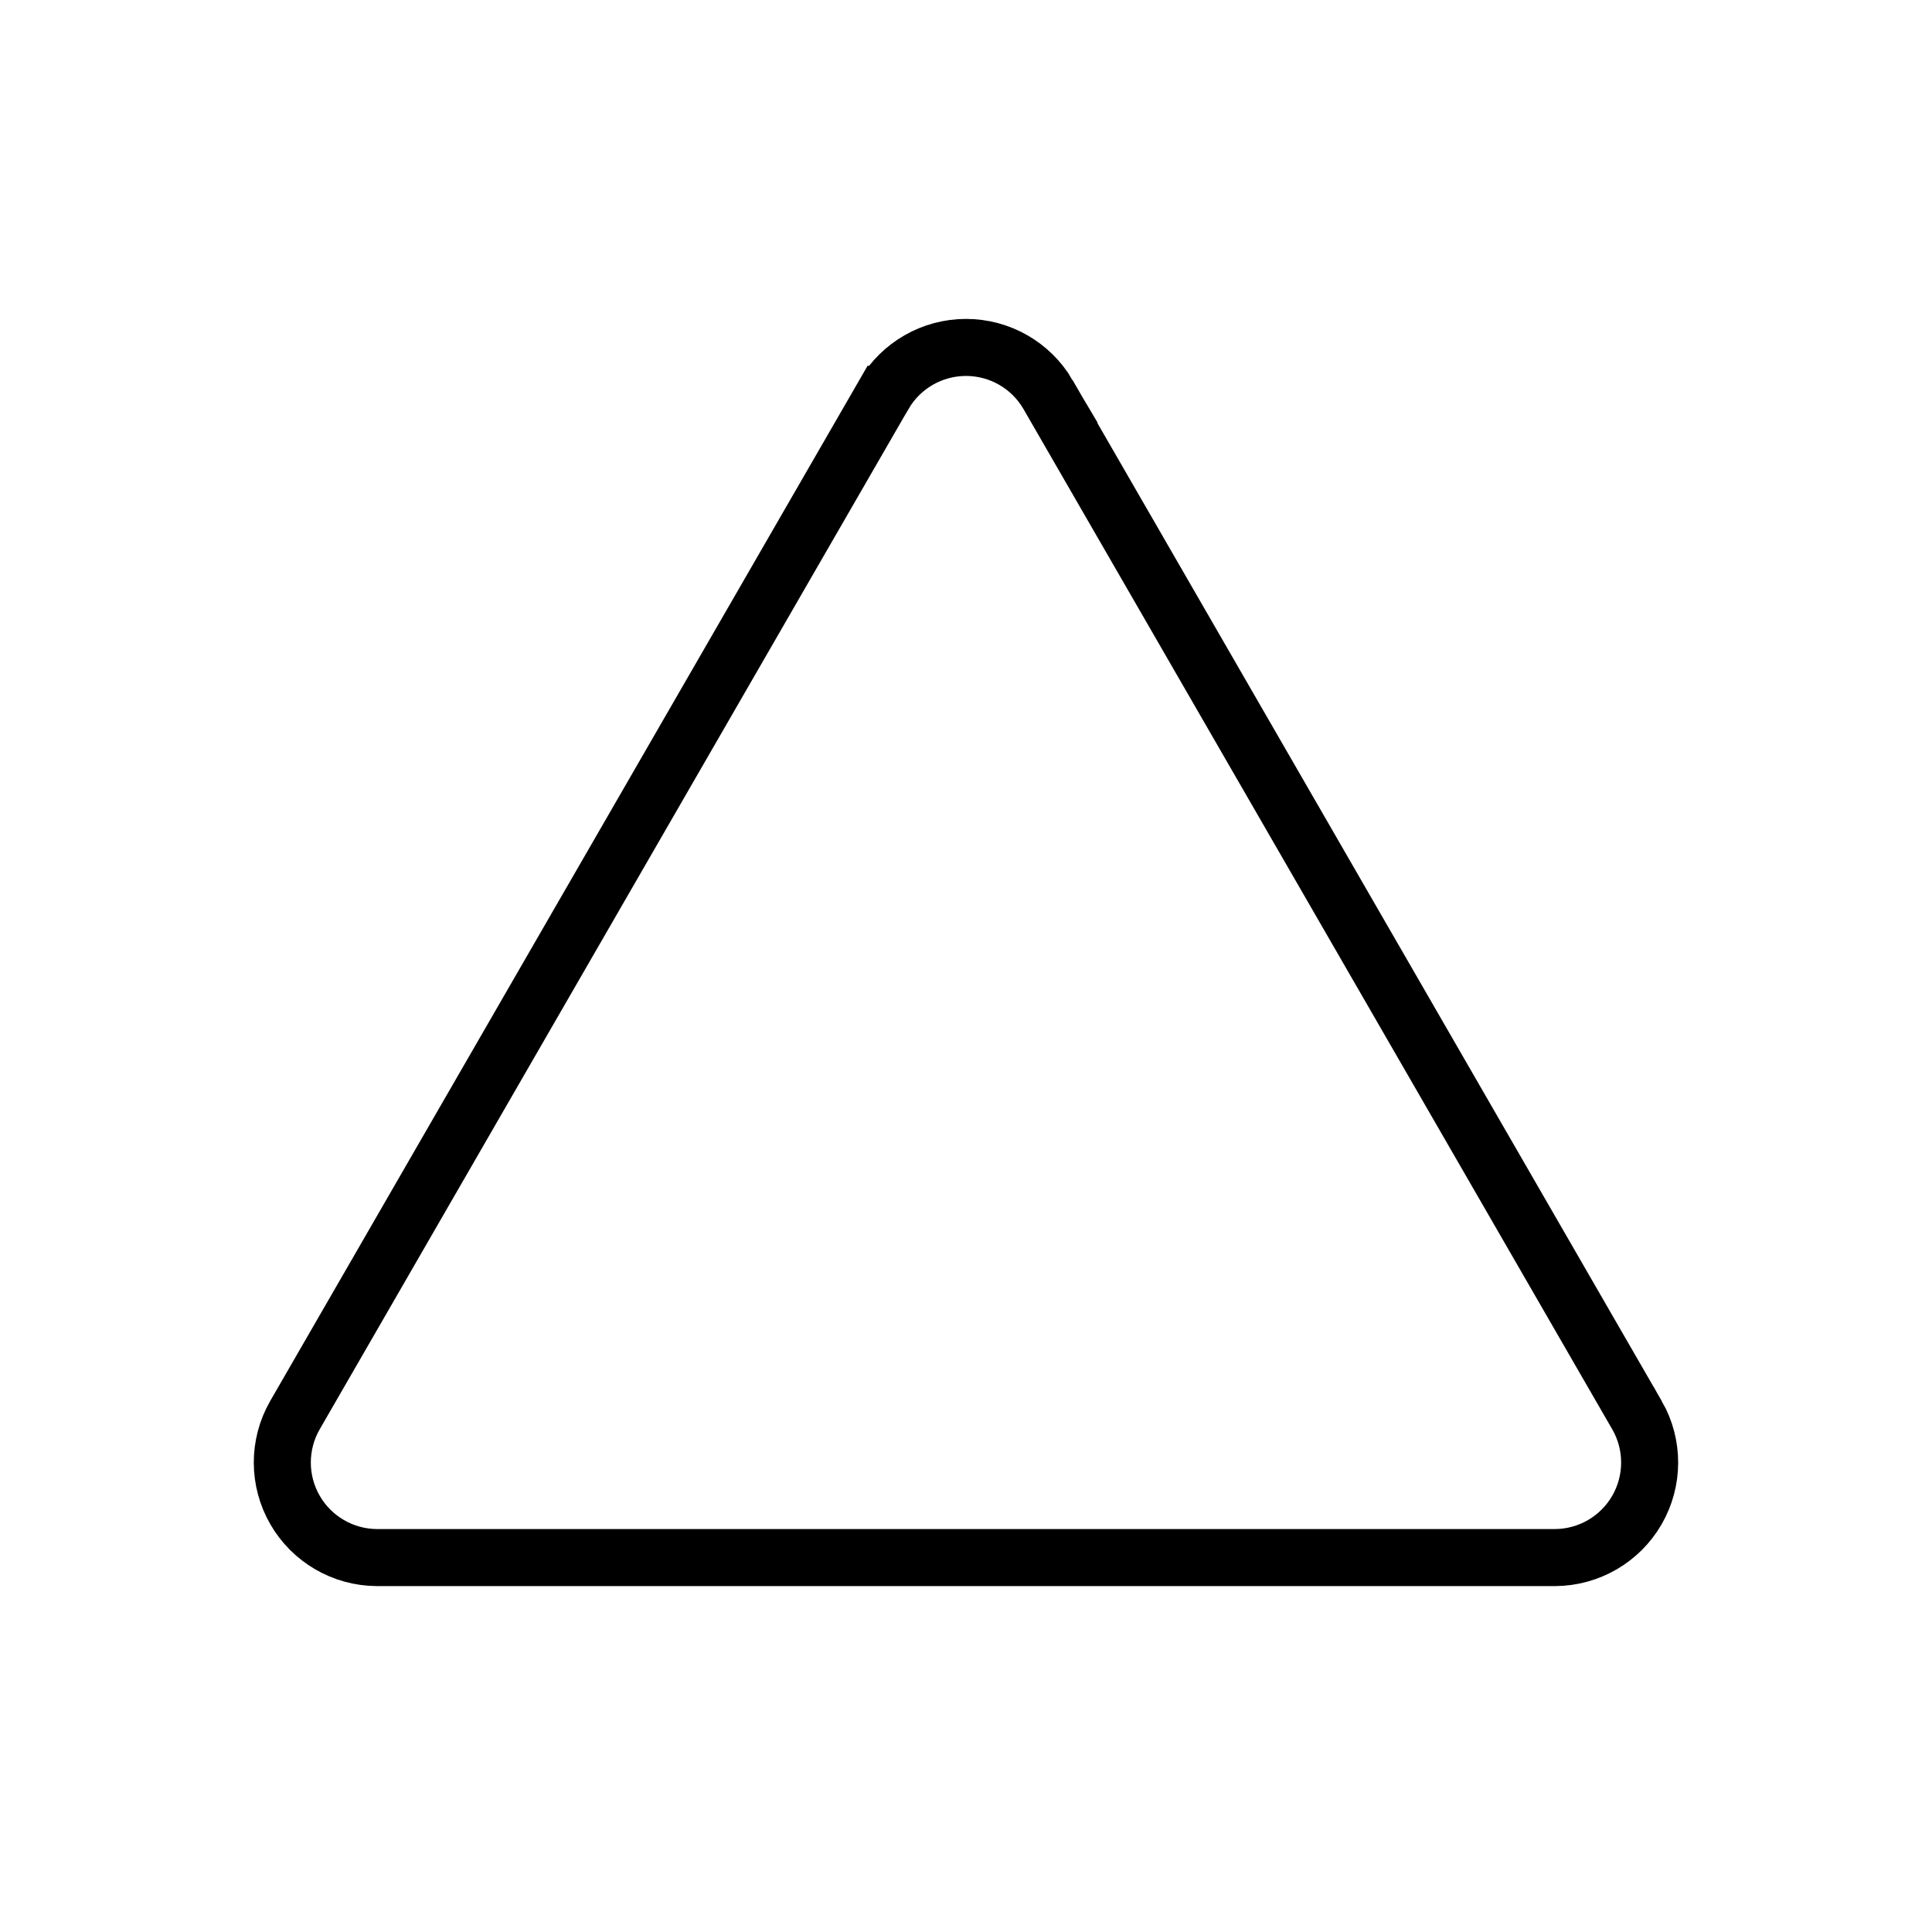 <?xml version="1.0" encoding="UTF-8"?>
<!-- Uploaded to: SVG Repo, www.svgrepo.com, Generator: SVG Repo Mixer Tools -->
<svg width="800px" height="800px" version="1.1" viewBox="144 144 512 512" xmlns="http://www.w3.org/2000/svg">
 <defs>
  <clipPath id="a">
   <path d="m148.09 148.09h503.81v503.81h-503.81z"/>
  </clipPath>
 </defs>
 <g clip-path="url(#a)">
  <path transform="matrix(5.038 0 0 5.038 148.09 148.09)" d="m54.31 19.93 31 53.72h7.75e-4c0.876 1.542 0.87 3.433-0.016 4.969-0.887 1.536-2.521 2.488-4.294 2.501h-62c-1.773-0.013-3.407-0.965-4.293-2.501-0.887-1.536-0.893-3.427-0.017-4.969l31-53.72h7.76e-4c0.898-1.527 2.538-2.466 4.31-2.466 1.772 0 3.412 0.938 4.309 2.466z" fill="none" stroke="#000000" stroke-miterlimit="10" stroke-width="3"/>
 </g>
</svg>